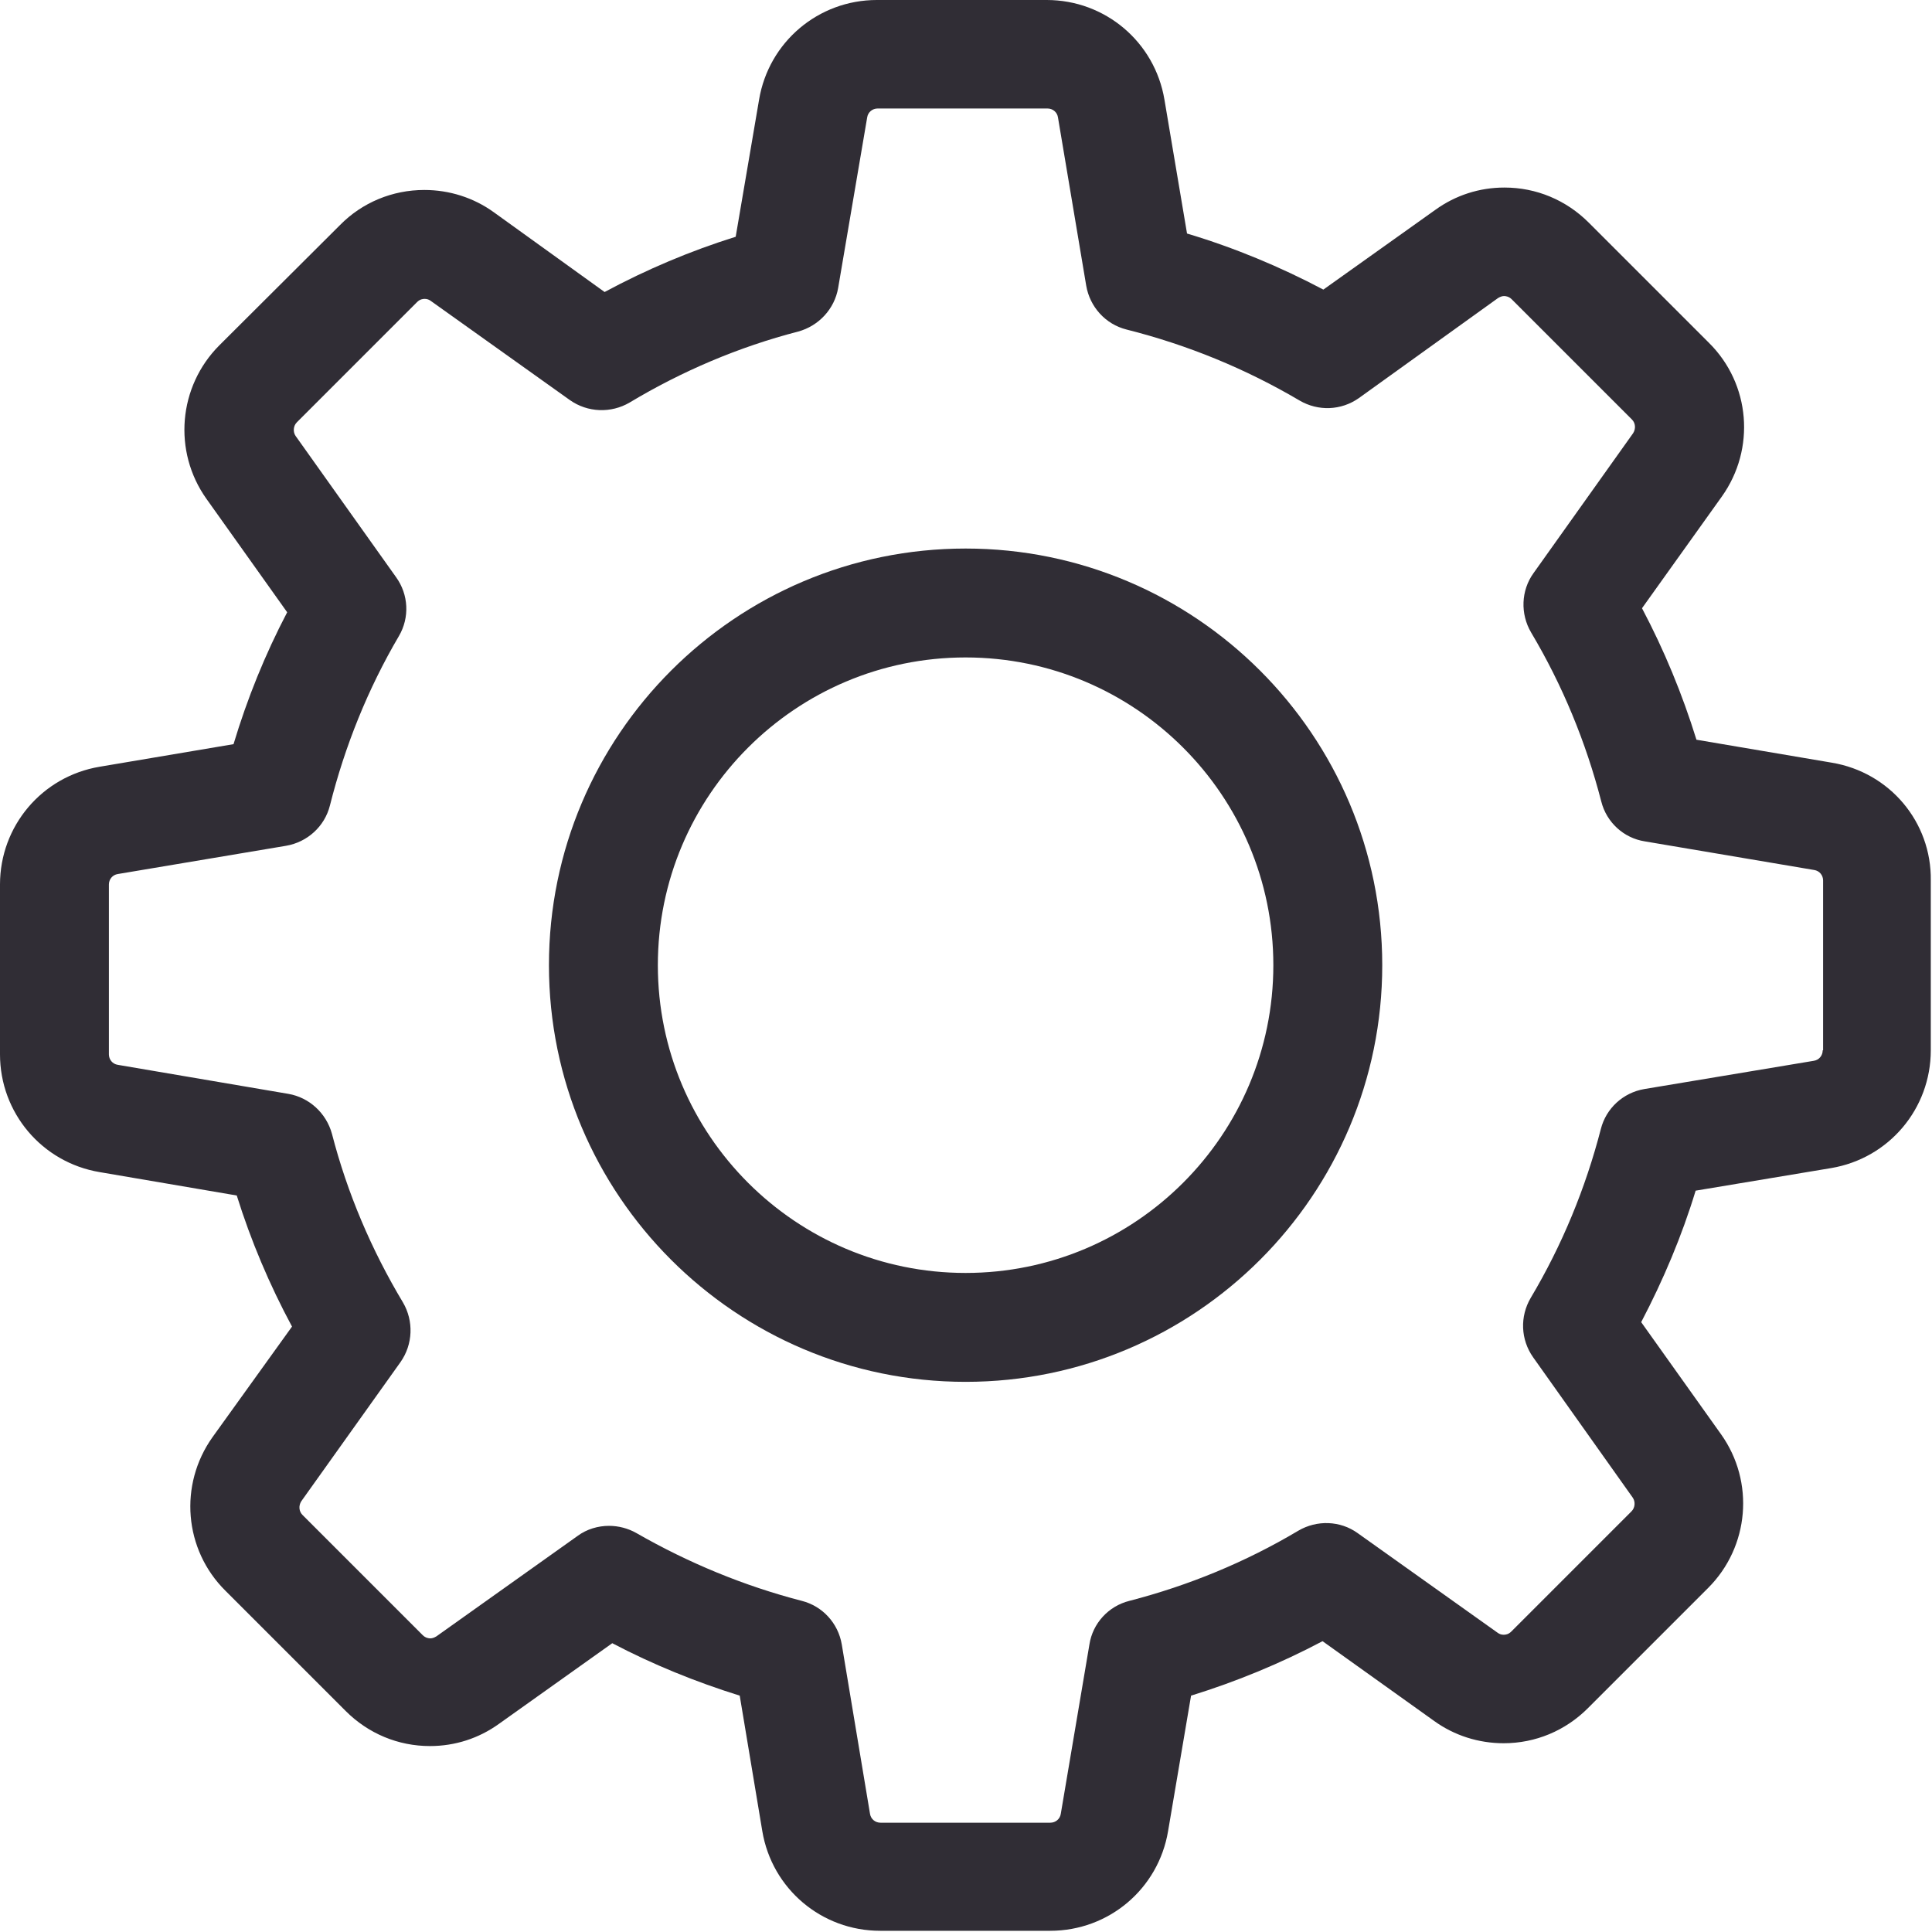 <svg version="1.2" xmlns="http://www.w3.org/2000/svg" viewBox="0 0 479 479" width="479" height="479">
	<title>settings-svg</title>
	<style>
		.s0 { fill: #302d35 } 
	</style>
	<g id="Layer">
		<g id="Layer">
			<path id="Layer" fill-rule="evenodd" class="s0" d="m478.7 218.3v42.1c0 14.5-10.4 26.8-24.7 29.2l-33.6 5.6c-3.4 11.2-8 22.1-13.5 32.6l19.8 27.8c8.4 11.8 7 27.9-3.2 38.1l-29.8 29.8c-5.6 5.6-13 8.7-20.9 8.7c-6.2 0-12.2-1.9-17.2-5.5l-27.7-19.8c-10.4 5.5-21.3 10-32.6 13.5l-5.7 33.6c-2.4 14.3-14.7 24.7-29.2 24.7h-42.2c-14.5 0-26.8-10.4-29.2-24.7l-5.6-33.6c-10.9-3.4-21.5-7.7-31.6-13l-28.1 20c-5 3.6-10.9 5.5-17.1 5.5c-7.9 0-15.3-3.1-20.9-8.7l-29.8-29.8c-10.3-10.2-11.6-26.3-3.2-38.1l19.7-27.4c-5.6-10.4-10.2-21.3-13.7-32.5l-34-5.8c-14.3-2.4-24.7-14.7-24.7-29.2v-42.1c0-14.5 10.4-26.8 24.7-29.2l33.2-5.6c3.4-11.3 7.8-22.2 13.3-32.7l-20-28.1c-8.4-11.8-7-27.9 3.2-38.1l29.9-29.8c5.5-5.6 13-8.7 20.9-8.7c6.2 0 12.2 1.9 17.2 5.5l27.5 19.8c10.4-5.6 21.3-10.2 32.5-13.7l5.8-34c2.4-14.3 14.7-24.7 29.2-24.7h42.1c14.5 0 26.8 10.4 29.2 24.7l5.6 33.2c11.7 3.5 23 8.2 33.8 13.9l27.8-19.8c5-3.6 10.9-5.5 17.1-5.5c7.9 0 15.3 3.1 20.9 8.7l29.8 29.8c10.3 10.2 11.6 26.3 3.2 38.1l-19.8 27.7c5.5 10.4 10 21.3 13.5 32.6l33.6 5.7c14.3 2.4 24.7 14.7 24.5 29.2zm-26.8 42.1h0.1v-42.1c0-1.3-0.9-2.4-2.2-2.6l-42-7.1c-5.2-0.8-9.5-4.7-10.8-9.9c-3.8-14.7-9.6-28.8-17.4-41.9c-2.7-4.6-2.5-10.4 0.6-14.7l24.7-34.7c0.7-1.1 0.6-2.5-0.3-3.4l-29.8-29.8c-0.7-0.7-1.5-0.8-1.9-0.8c-0.5 0-1 0.2-1.5 0.5l-34.5 24.8c-4.4 3.1-10.1 3.3-14.7 0.6c-13.4-7.9-27.8-13.8-42.9-17.6c-5.2-1.3-9.1-5.6-10-10.9l-7-41.7c-0.2-1.3-1.3-2.2-2.6-2.2h-42.1c-1.3 0-2.4 0.9-2.6 2.2l-7.2 42.3c-0.9 5.2-4.8 9.4-9.9 10.8c-14.7 3.8-28.8 9.8-41.8 17.6c-4.6 2.7-10.4 2.5-14.8-0.6l-34.5-24.6c-0.4-0.3-0.9-0.5-1.5-0.5c-0.5 0-1.2 0.1-1.9 0.8l-29.8 29.8c-0.9 0.9-1 2.4-0.3 3.4l24.9 35c3.1 4.3 3.4 10 0.7 14.6c-7.7 13.1-13.4 27.3-17.1 42c-1.3 5.2-5.6 9.1-10.9 10l-41.7 7c-1.3 0.2-2.2 1.3-2.2 2.6v42.1c0 1.3 0.9 2.4 2.2 2.6l42.3 7.2c5.2 0.9 9.4 4.8 10.8 9.9c3.8 14.7 9.8 28.8 17.6 41.8c2.7 4.6 2.5 10.4-0.6 14.8l-24.6 34.5c-0.7 1.1-0.6 2.5 0.3 3.4l29.8 29.8c0.7 0.7 1.5 0.8 1.9 0.8c0.5 0 1-0.2 1.5-0.5l35-24.9c2.3-1.7 5.1-2.5 7.8-2.5c2.3 0 4.7 0.6 6.8 1.8c12.9 7.4 26.7 13.1 41 16.8c5.1 1.3 9 5.5 9.9 10.8l7 42c0.2 1.3 1.3 2.2 2.6 2.2h42.1c1.3 0 2.4-0.9 2.6-2.2l7.1-42c0.8-5.2 4.7-9.5 9.9-10.8c14.7-3.8 28.8-9.6 41.9-17.4c4.6-2.7 10.4-2.5 14.7 0.6l34.7 24.7c0.4 0.3 0.9 0.5 1.5 0.5c0.5 0 1.2-0.1 1.9-0.8l29.8-29.8c0.9-0.9 1-2.4 0.3-3.4l-24.7-34.8c-3.1-4.4-3.3-10.1-0.6-14.7c7.8-13.1 13.6-27.2 17.4-41.9c1.3-5.1 5.5-9 10.8-9.9l42-7c1.3-0.2 2.2-1.3 2.2-2.6z" />
			<path id="Layer" fill-rule="evenodd" class="s0" d="m342.7 239.3c0 57-46.3 103.3-103.3 103.3c-57 0-103.3-46.3-103.3-103.3c0-57 46.3-103.3 103.3-103.3c57 0 103.3 46.3 103.3 103.3zm-27 0c0-42.1-34.2-76.3-76.3-76.3c-42.1 0-76.3 34.2-76.3 76.3c0 42.1 34.2 76.3 76.3 76.3c42.1 0 76.3-34.2 76.3-76.3z" />
		</g>
	</g>
	<g id="Layer">
	</g>
	<g id="Layer">
	</g>
	<g id="Layer">
	</g>
	<g id="Layer">
	</g>
	<g id="Layer">
	</g>
	<g id="Layer">
	</g>
	<g id="Layer">
	</g>
	<g id="Layer">
	</g>
	<g id="Layer">
	</g>
	<g id="Layer">
	</g>
	<g id="Layer">
	</g>
	<g id="Layer">
	</g>
	<g id="Layer">
	</g>
	<g id="Layer">
	</g>
	<g id="Layer">
	</g>
</svg>